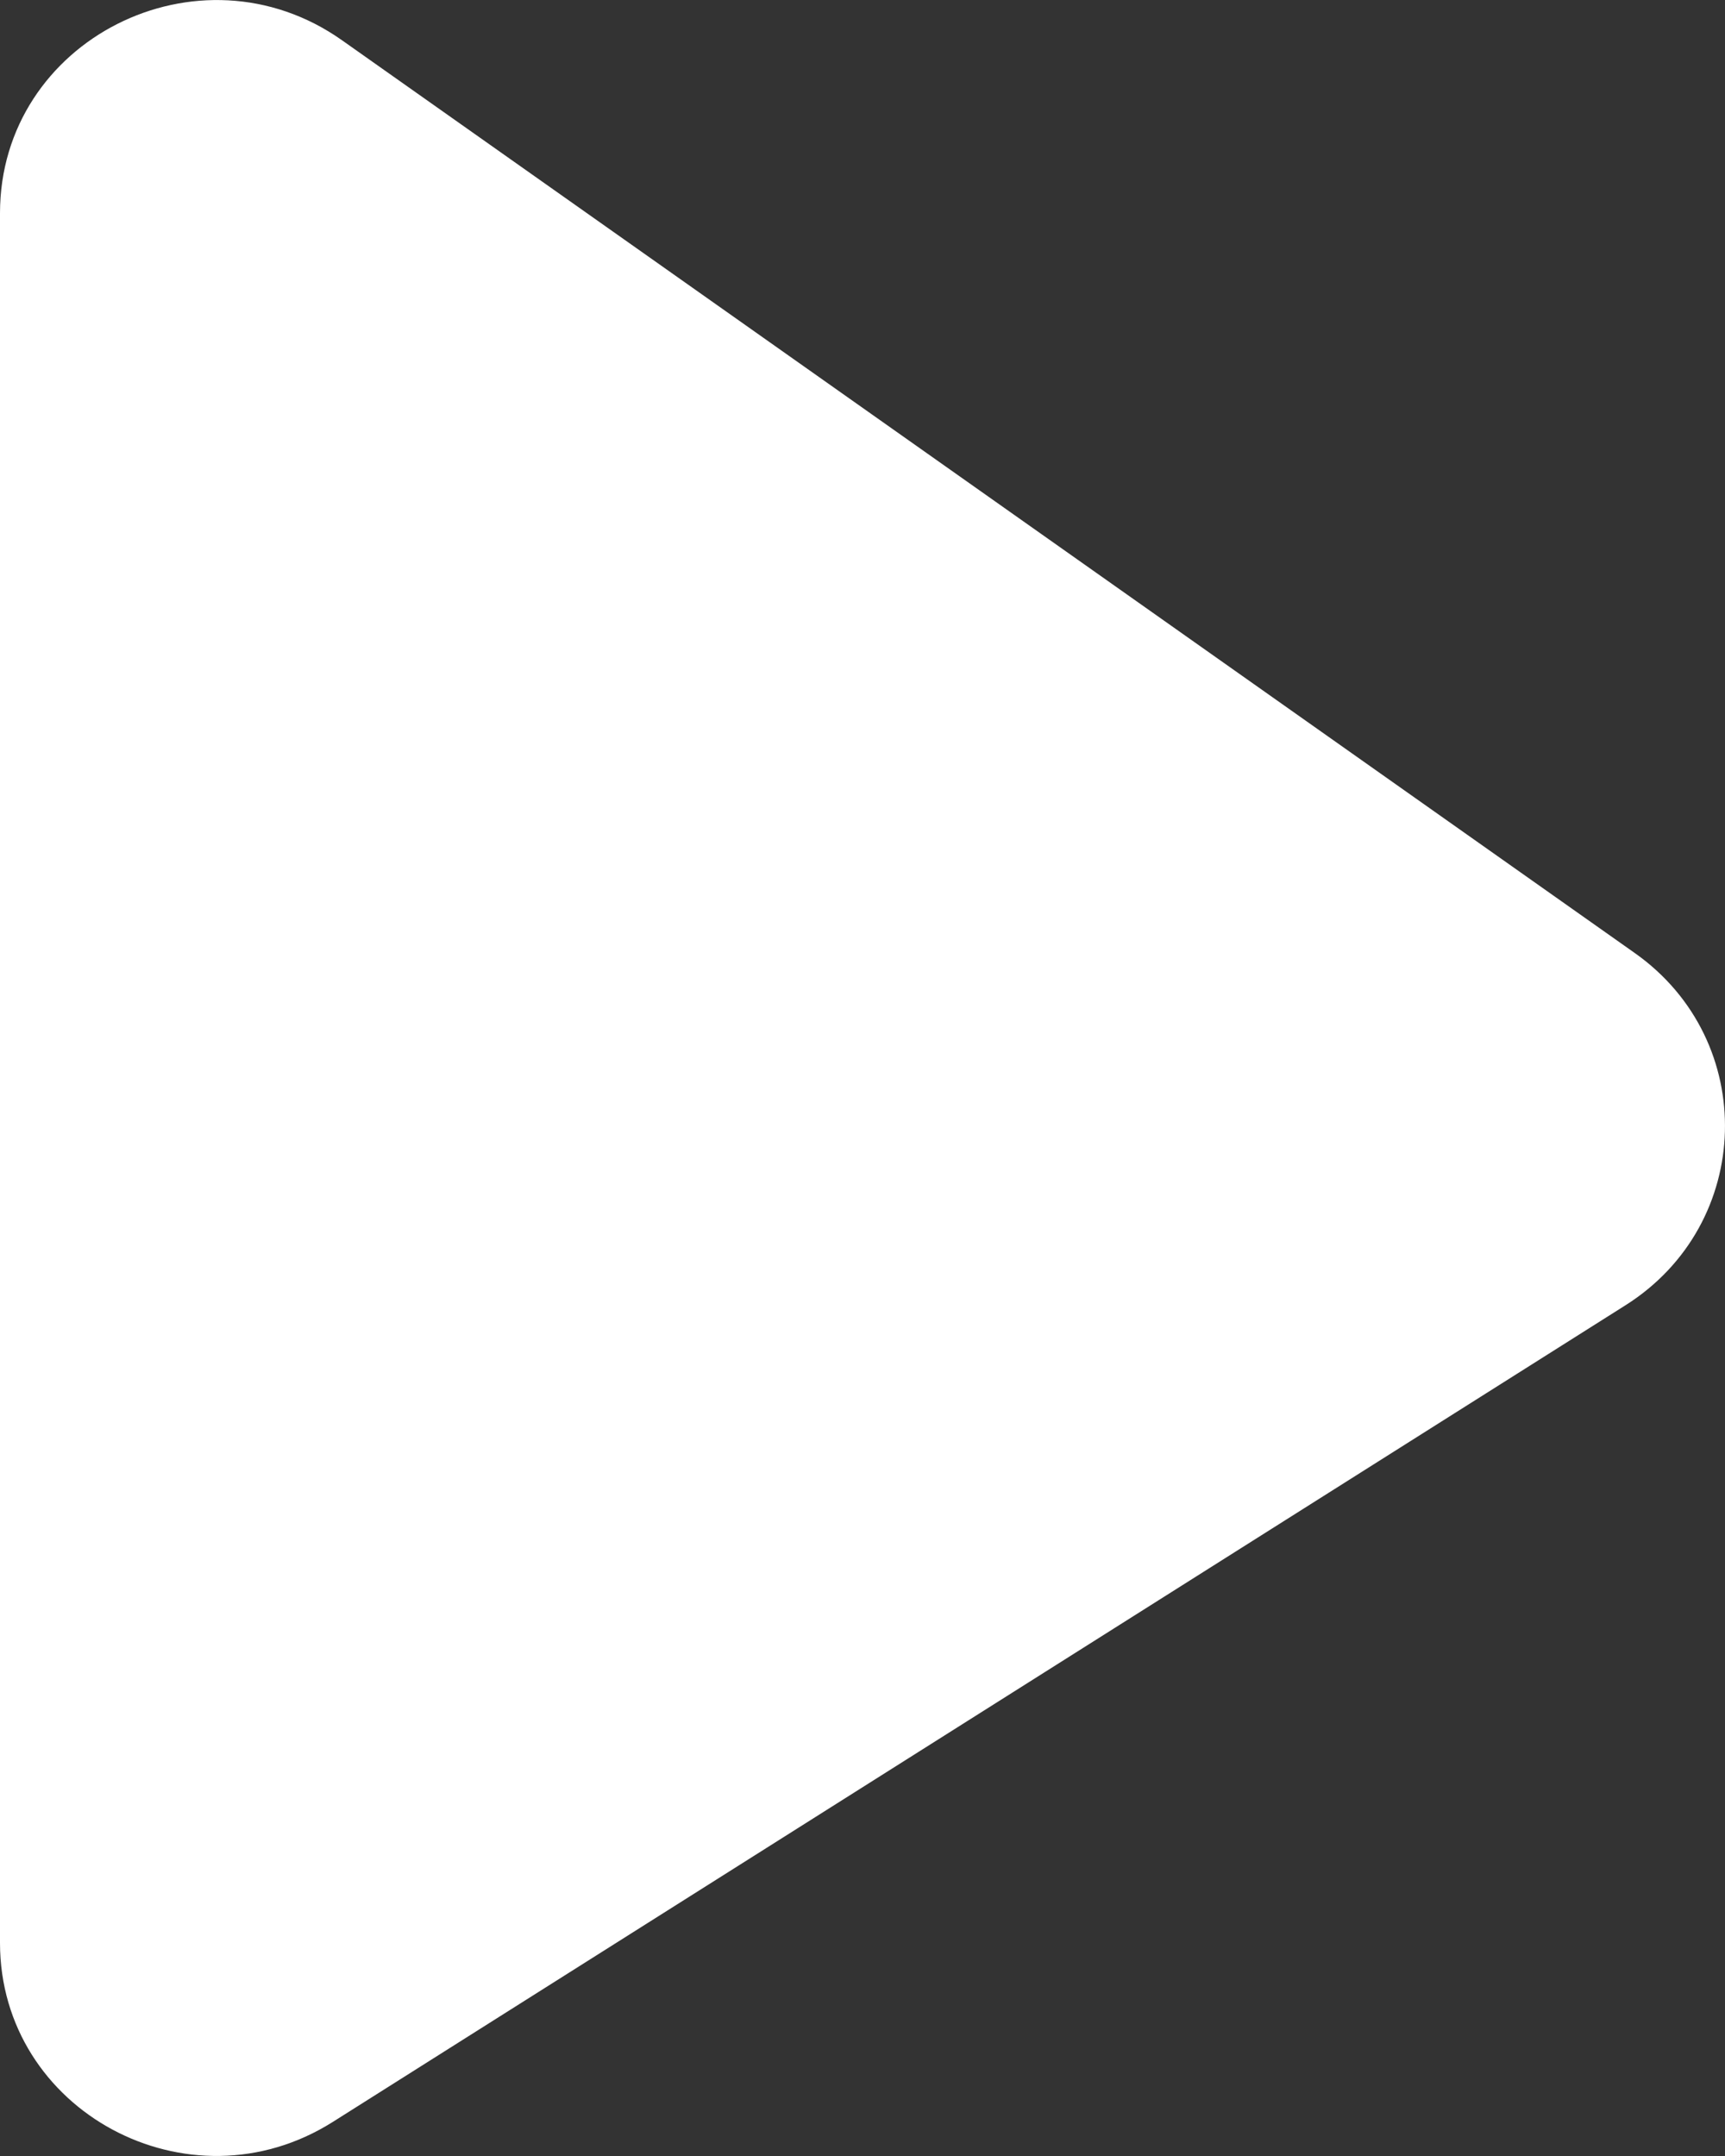 <svg width="12" height="15" viewBox="0 0 12 15" fill="none" xmlns="http://www.w3.org/2000/svg">
<rect x="0" y="0" width="12" height="15" fill="#333333" stroke="none"/>
<path id="Vector" d="M0 1.483C0 0.278 1.385 -0.422 2.379 0.28L11.373 6.631C12.236 7.241 12.202 8.516 11.308 9.081L2.315 14.763C1.314 15.395 0 14.688 0 13.517V1.483Z" fill="white"/>
</svg>
